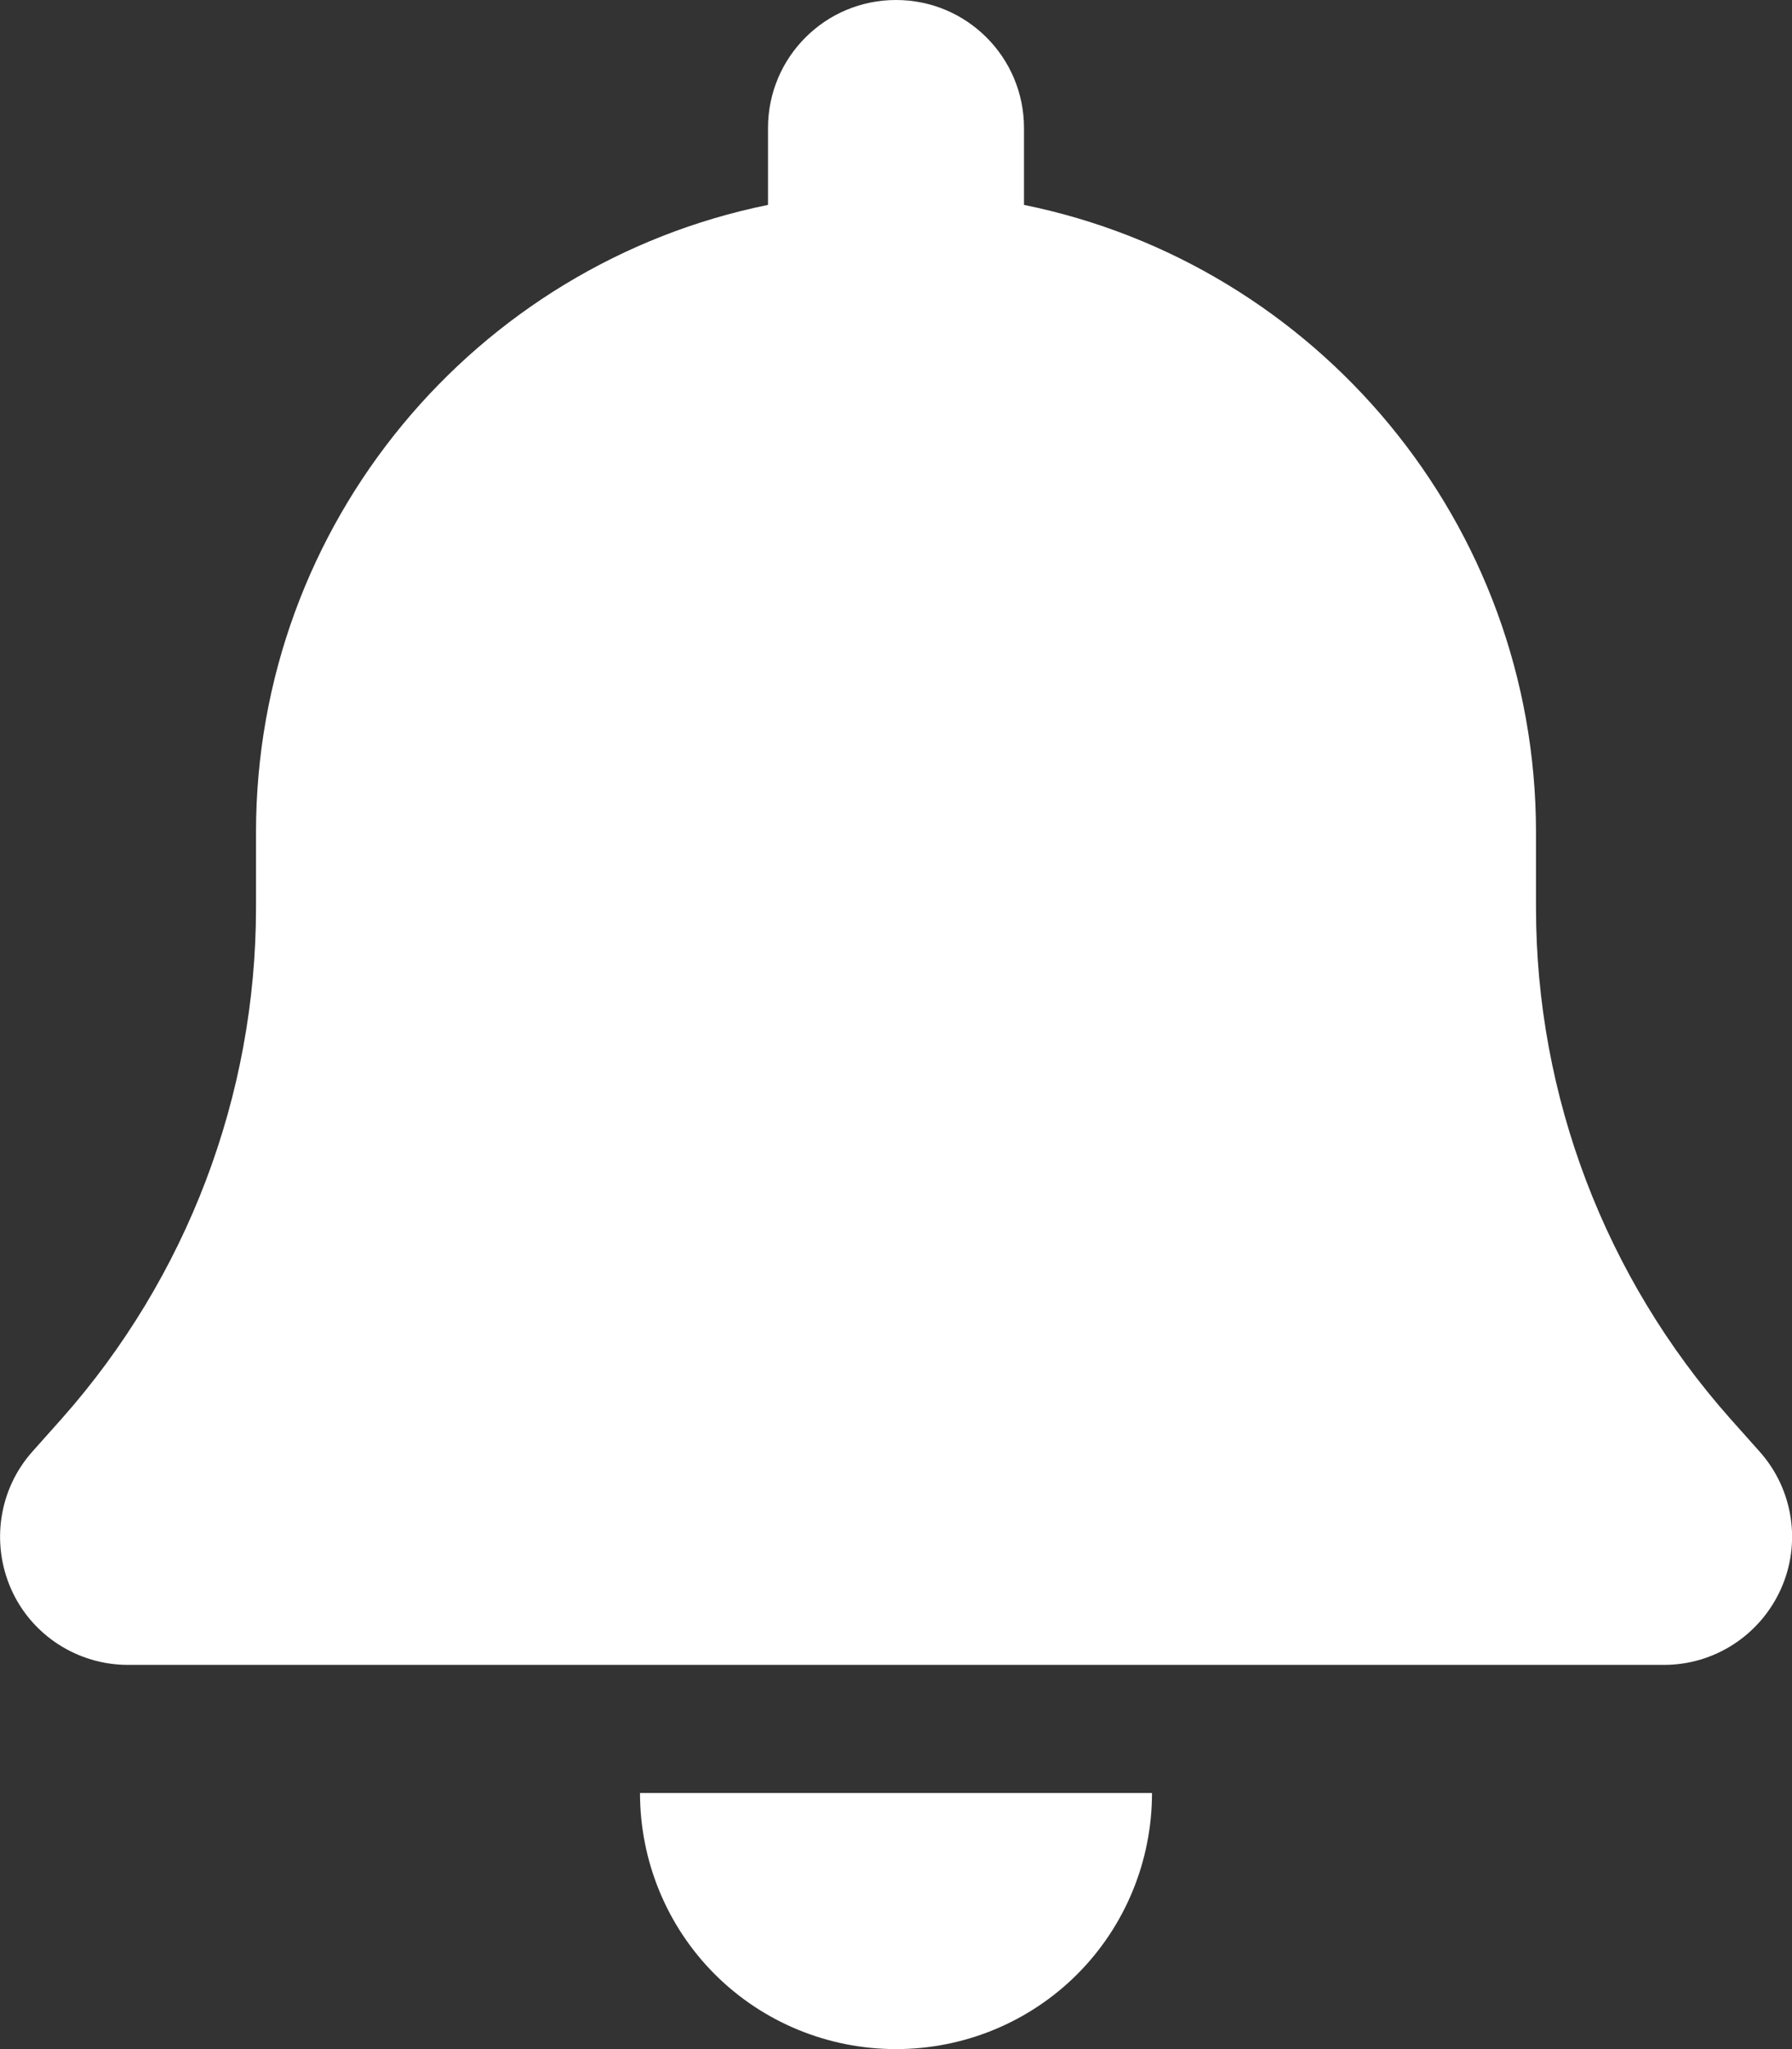 <svg width="448" height="512" viewBox="0 0 448 512" fill="none" xmlns="http://www.w3.org/2000/svg">
<rect x="0" y="0" width="448" height="512" fill="#333333" stroke="none"/>
<path d="M224 0C206.3 0 192 14.3 192 32V51.2C119 66 64 130.6 64 208V226.8C64 273.8 46.7 319.2 15.5 354.4L8.1 362.7C-0.3 372.1 -2.3 385.6 2.8 397.1C7.9 408.6 19.4 416 32 416H416C428.6 416 440 408.6 445.2 397.1C450.4 385.6 448.3 372.1 439.9 362.7L432.5 354.4C401.3 319.2 384 273.9 384 226.8V208C384 130.6 329 66 256 51.2V32C256 14.3 241.7 0 224 0ZM269.3 493.3C281.3 481.3 288 465 288 448H224H160C160 465 166.7 481.3 178.7 493.3C190.7 505.3 207 512 224 512C241 512 257.3 505.3 269.3 493.3Z" fill="white"/>
</svg>
